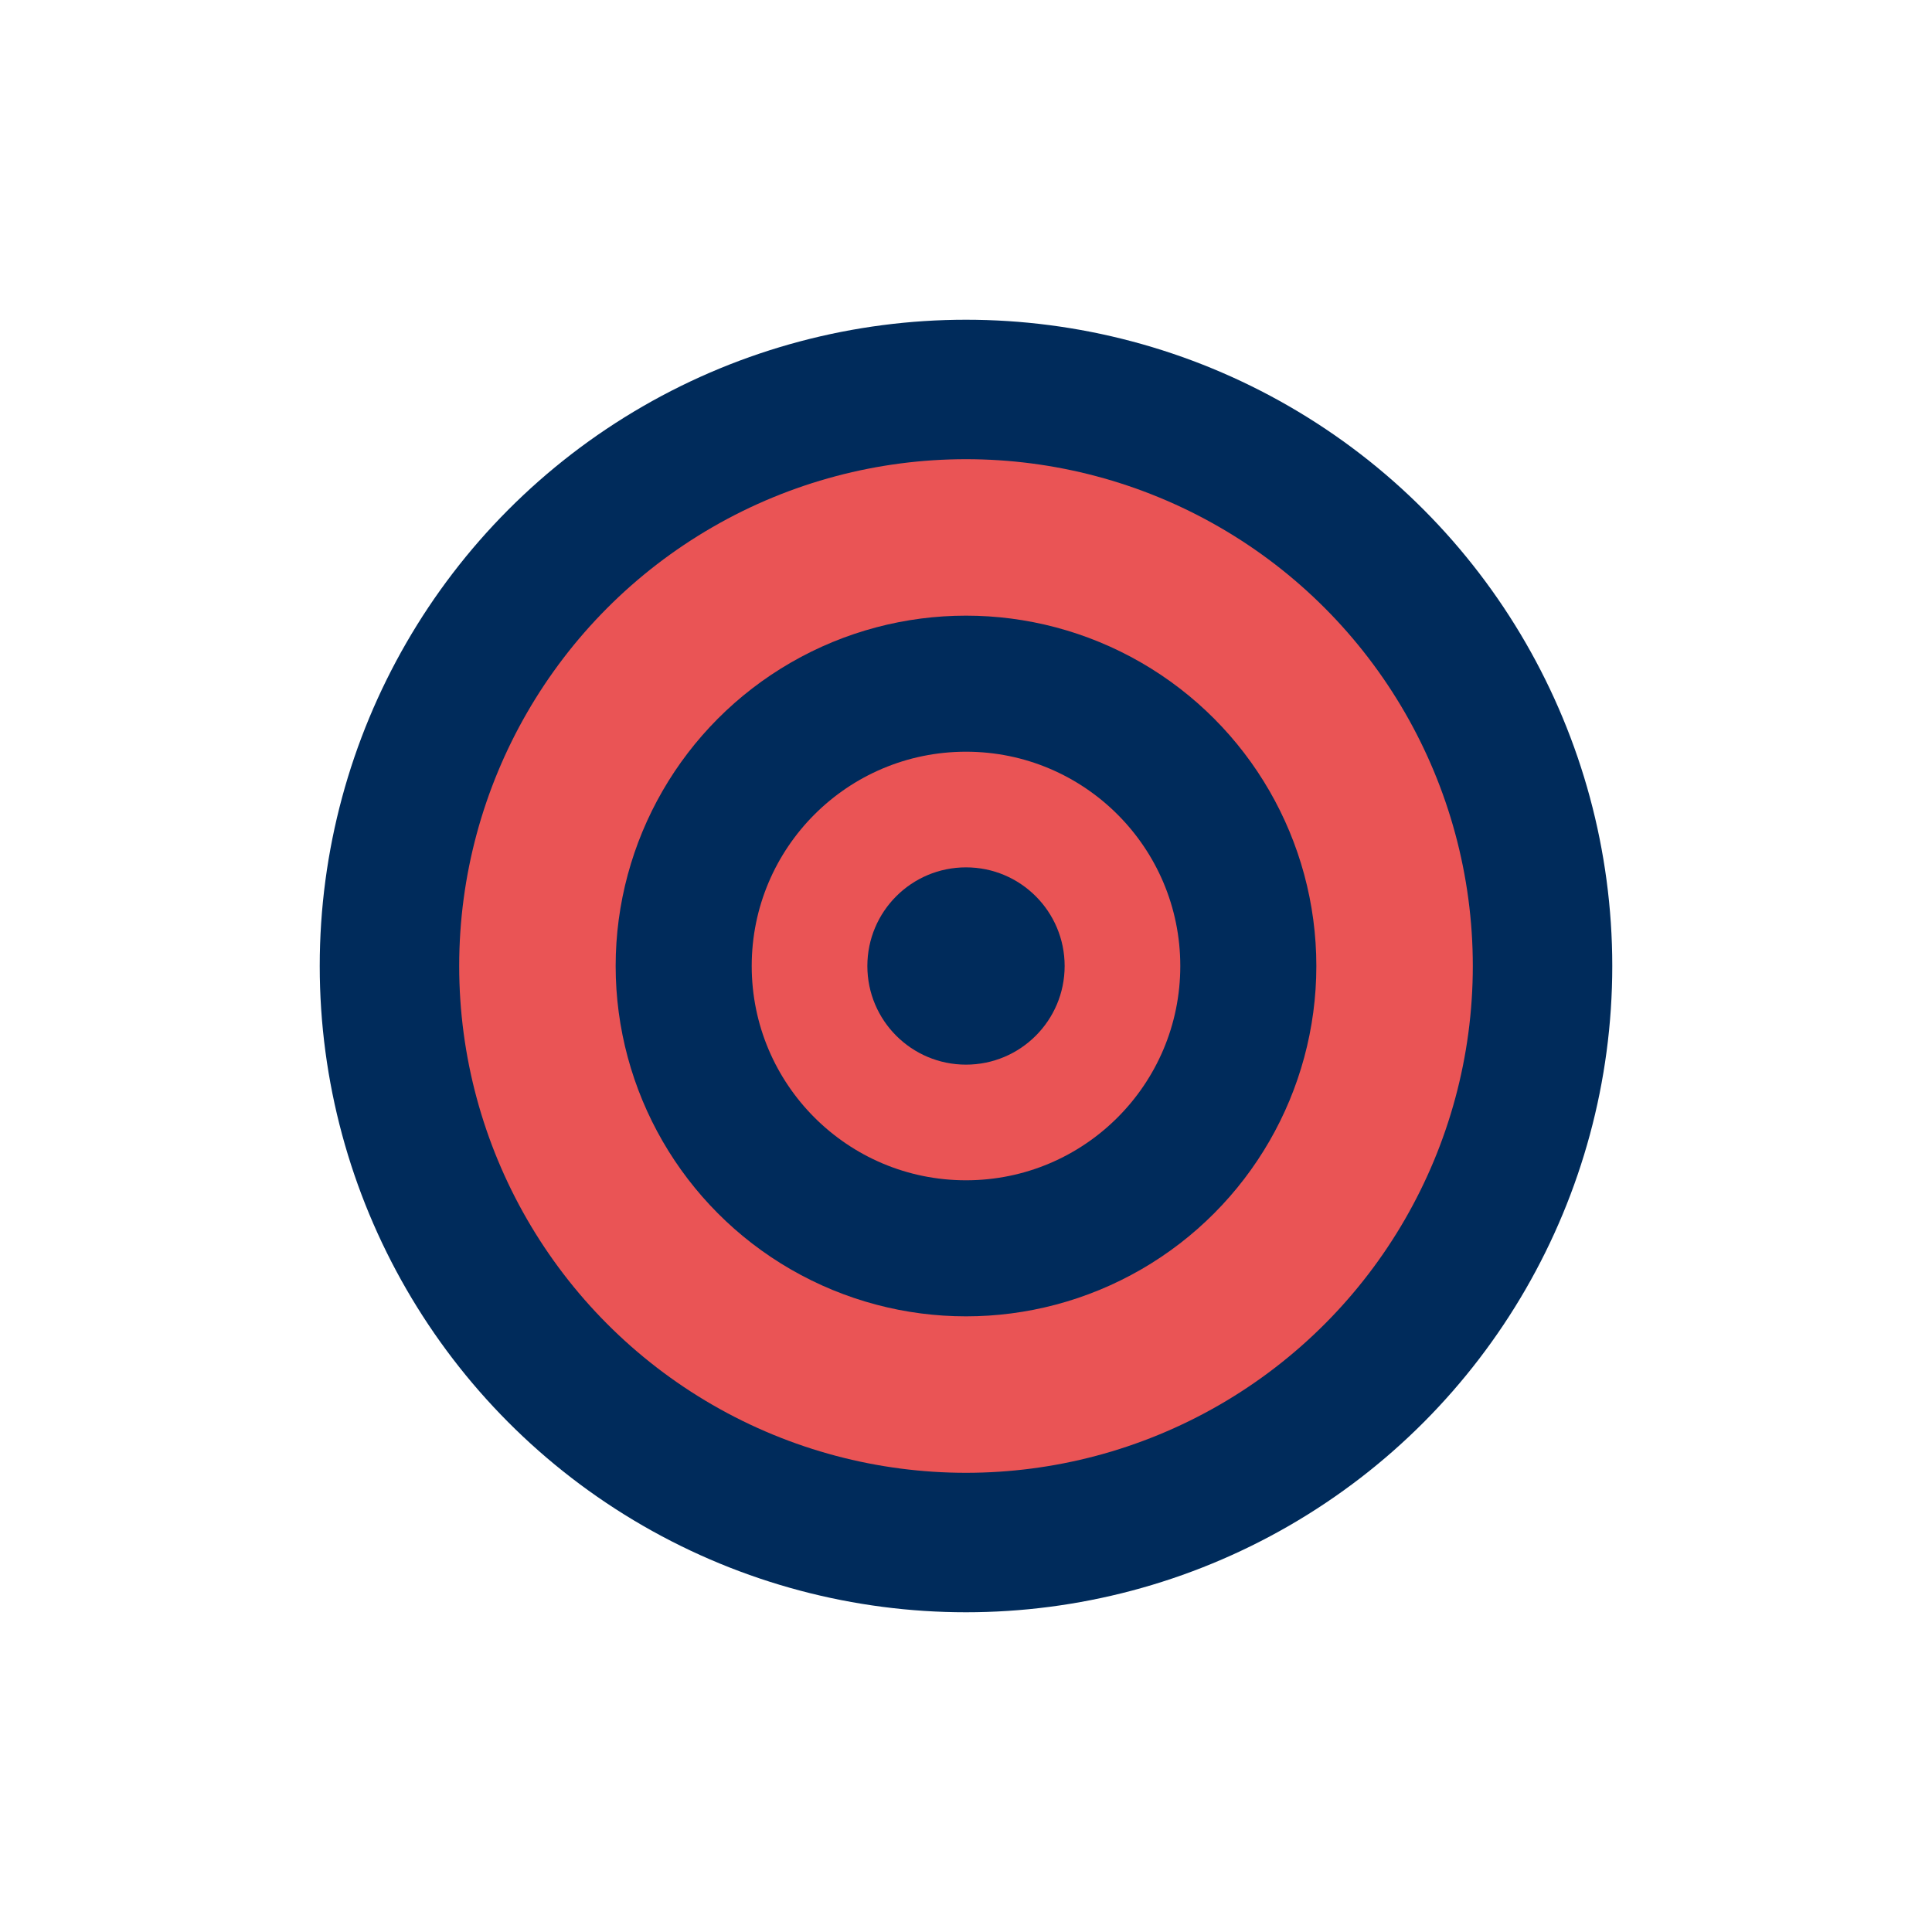 <?xml version="1.0" encoding="UTF-8"?> <svg xmlns="http://www.w3.org/2000/svg" width="568" height="568" viewBox="0 0 568 568"><g id="Group_151" data-name="Group 151" transform="translate(-15053 -340)"><path id="Path_22586" data-name="Path 22586" d="M0,0H568V568H0Z" transform="translate(15053 340)" fill="none"></path><g id="Group_152" data-name="Group 152" transform="translate(-99 -3864)"><circle id="Ellipse_18" data-name="Ellipse 18" cx="190" cy="190" r="190" transform="translate(15246 4298)" fill="#002b5b"></circle><circle id="Ellipse_19" data-name="Ellipse 19" cx="149" cy="149" r="149" transform="translate(15287 4339)" fill="#ea5455"></circle><circle id="Ellipse_20" data-name="Ellipse 20" cx="103" cy="103" r="103" transform="translate(15333 4385)" fill="#002b5b"></circle><circle id="Ellipse_21" data-name="Ellipse 21" cx="63" cy="63" r="63" transform="translate(15373 4425)" fill="#ea5455"></circle><circle id="Ellipse_22" data-name="Ellipse 22" cx="29" cy="29" r="29" transform="translate(15407 4459)" fill="#002b5b"></circle></g></g></svg> 